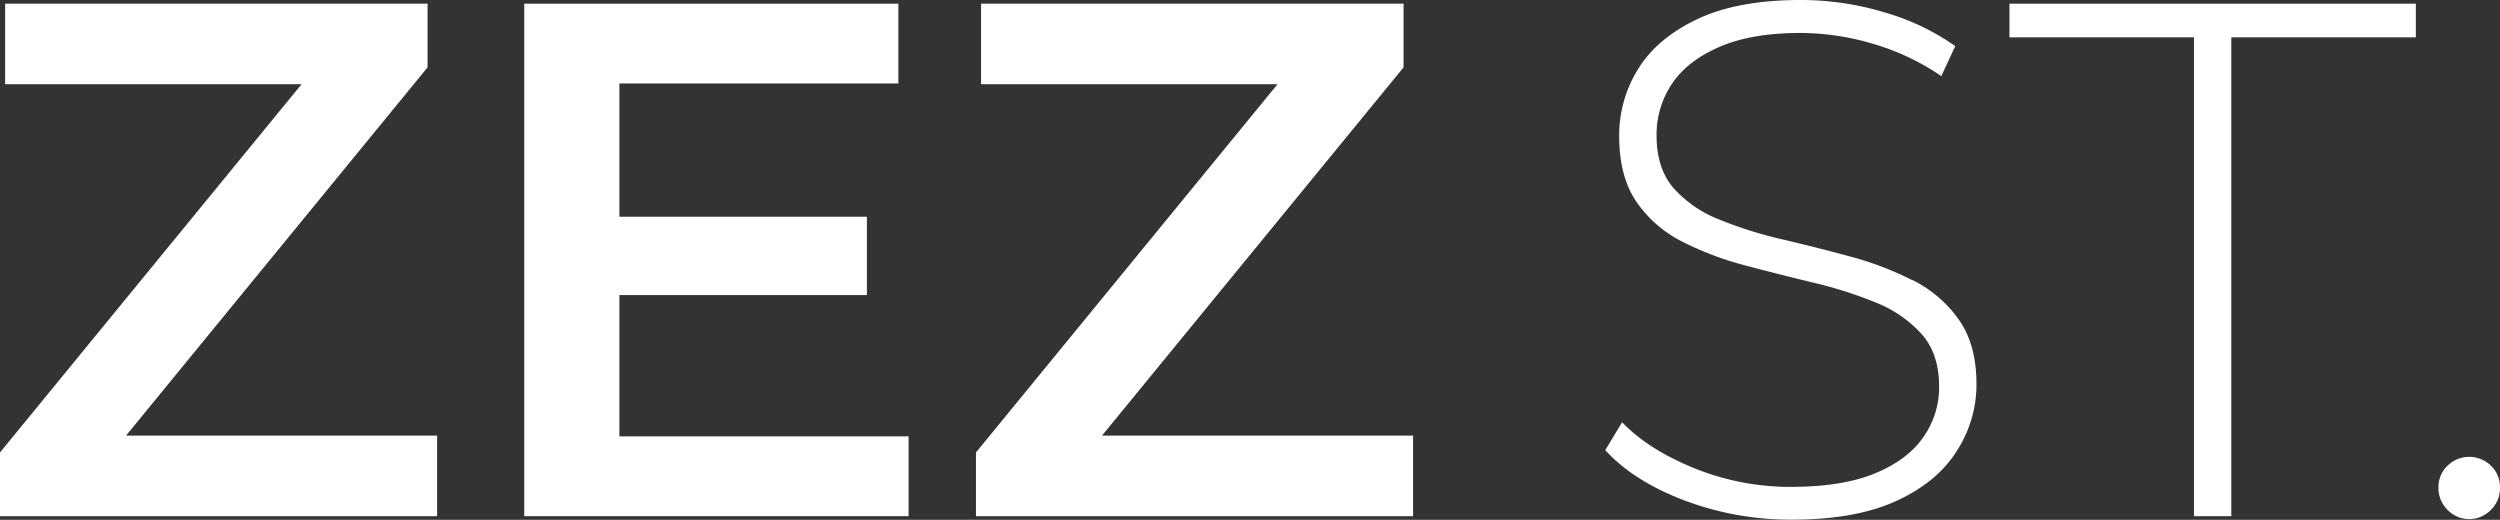 <?xml version="1.0" encoding="UTF-8"?> <svg xmlns="http://www.w3.org/2000/svg" viewBox="0 0 707.79 147.17"><rect x="0" y="0" width="707.79" height="147.17" fill="#333333" stroke="none"/><g id="Layer_2" data-name="Layer 2"><g id="Capa_2" data-name="Capa 2"><polygon points="121.05 19.07 121.05 1.04 1.45 1.04 1.45 23.84 85.38 23.84 0 128.1 0 146.14 123.75 146.14 123.75 123.33 35.68 123.33 121.05 19.07" fill="#fff"></polygon><polygon points="175.36 83.54 245.43 83.54 245.43 61.36 175.36 61.36 175.36 23.63 254.34 23.63 254.34 1.04 148.42 1.04 148.42 146.14 257.24 146.14 257.24 123.54 175.36 123.54 175.36 83.54" fill="#fff"></polygon><polygon points="400.06 123.33 311.99 123.33 397.37 19.07 397.37 1.04 277.76 1.04 277.76 23.84 361.69 23.84 276.31 128.1 276.31 146.14 400.06 146.14 400.06 123.33" fill="#fff"></polygon><path d="M541.55,79.39a90.86,90.86,0,0,0-17.62-6.74q-9.54-2.59-19.28-4.87a116.42,116.42,0,0,1-17.83-5.6,33.85,33.85,0,0,1-13-8.91Q469,47.68,469,38.35a25.76,25.76,0,0,1,4.35-14.61q4.35-6.52,13.47-10.47t23-3.94a72.94,72.94,0,0,1,20.21,3,67.8,67.8,0,0,1,19.59,9.22l3.94-8.5a66.68,66.68,0,0,0-20-9.54A81.94,81.94,0,0,0,509.83,0Q492,0,480.6,5.39t-16.79,14.1a35.46,35.46,0,0,0-5.39,19.07q0,11.4,4.87,18.55a34.36,34.36,0,0,0,13,11.3,88.9,88.9,0,0,0,17.83,6.74q9.74,2.59,19.28,4.87A120.23,120.23,0,0,1,531,85.62,34.8,34.8,0,0,1,544,94.53q5,5.59,5,14.92a24.53,24.53,0,0,1-4.46,14.3q-4.45,6.44-13.68,10.26t-23.73,3.83a71.85,71.85,0,0,1-27.46-5.29q-13-5.28-20.42-13l-4.77,7.88q7.88,8.7,22.28,14.2a85.08,85.08,0,0,0,30.57,5.49q18,0,29.54-5.29t17.1-14.1a34.72,34.72,0,0,0,5.6-19q0-11.19-5-18.24a35.48,35.48,0,0,0-13.06-11.19Z" fill="#fff"></path><polygon points="568.91 10.57 621.15 10.57 621.15 146.14 631.72 146.14 631.72 10.57 683.96 10.57 683.96 1.04 568.91 1.04 568.91 10.57" fill="#fff"></polygon><path d="M705.2,131.83a8.77,8.77,0,0,0-12.24,0,8.26,8.26,0,0,0-2.59,6.22,8.57,8.57,0,0,0,2.59,6.32,8.53,8.53,0,0,0,12.24,0,8.59,8.59,0,0,0,2.59-6.32A8.26,8.26,0,0,0,705.2,131.83Z" fill="#fff"></path></g></g></svg> 